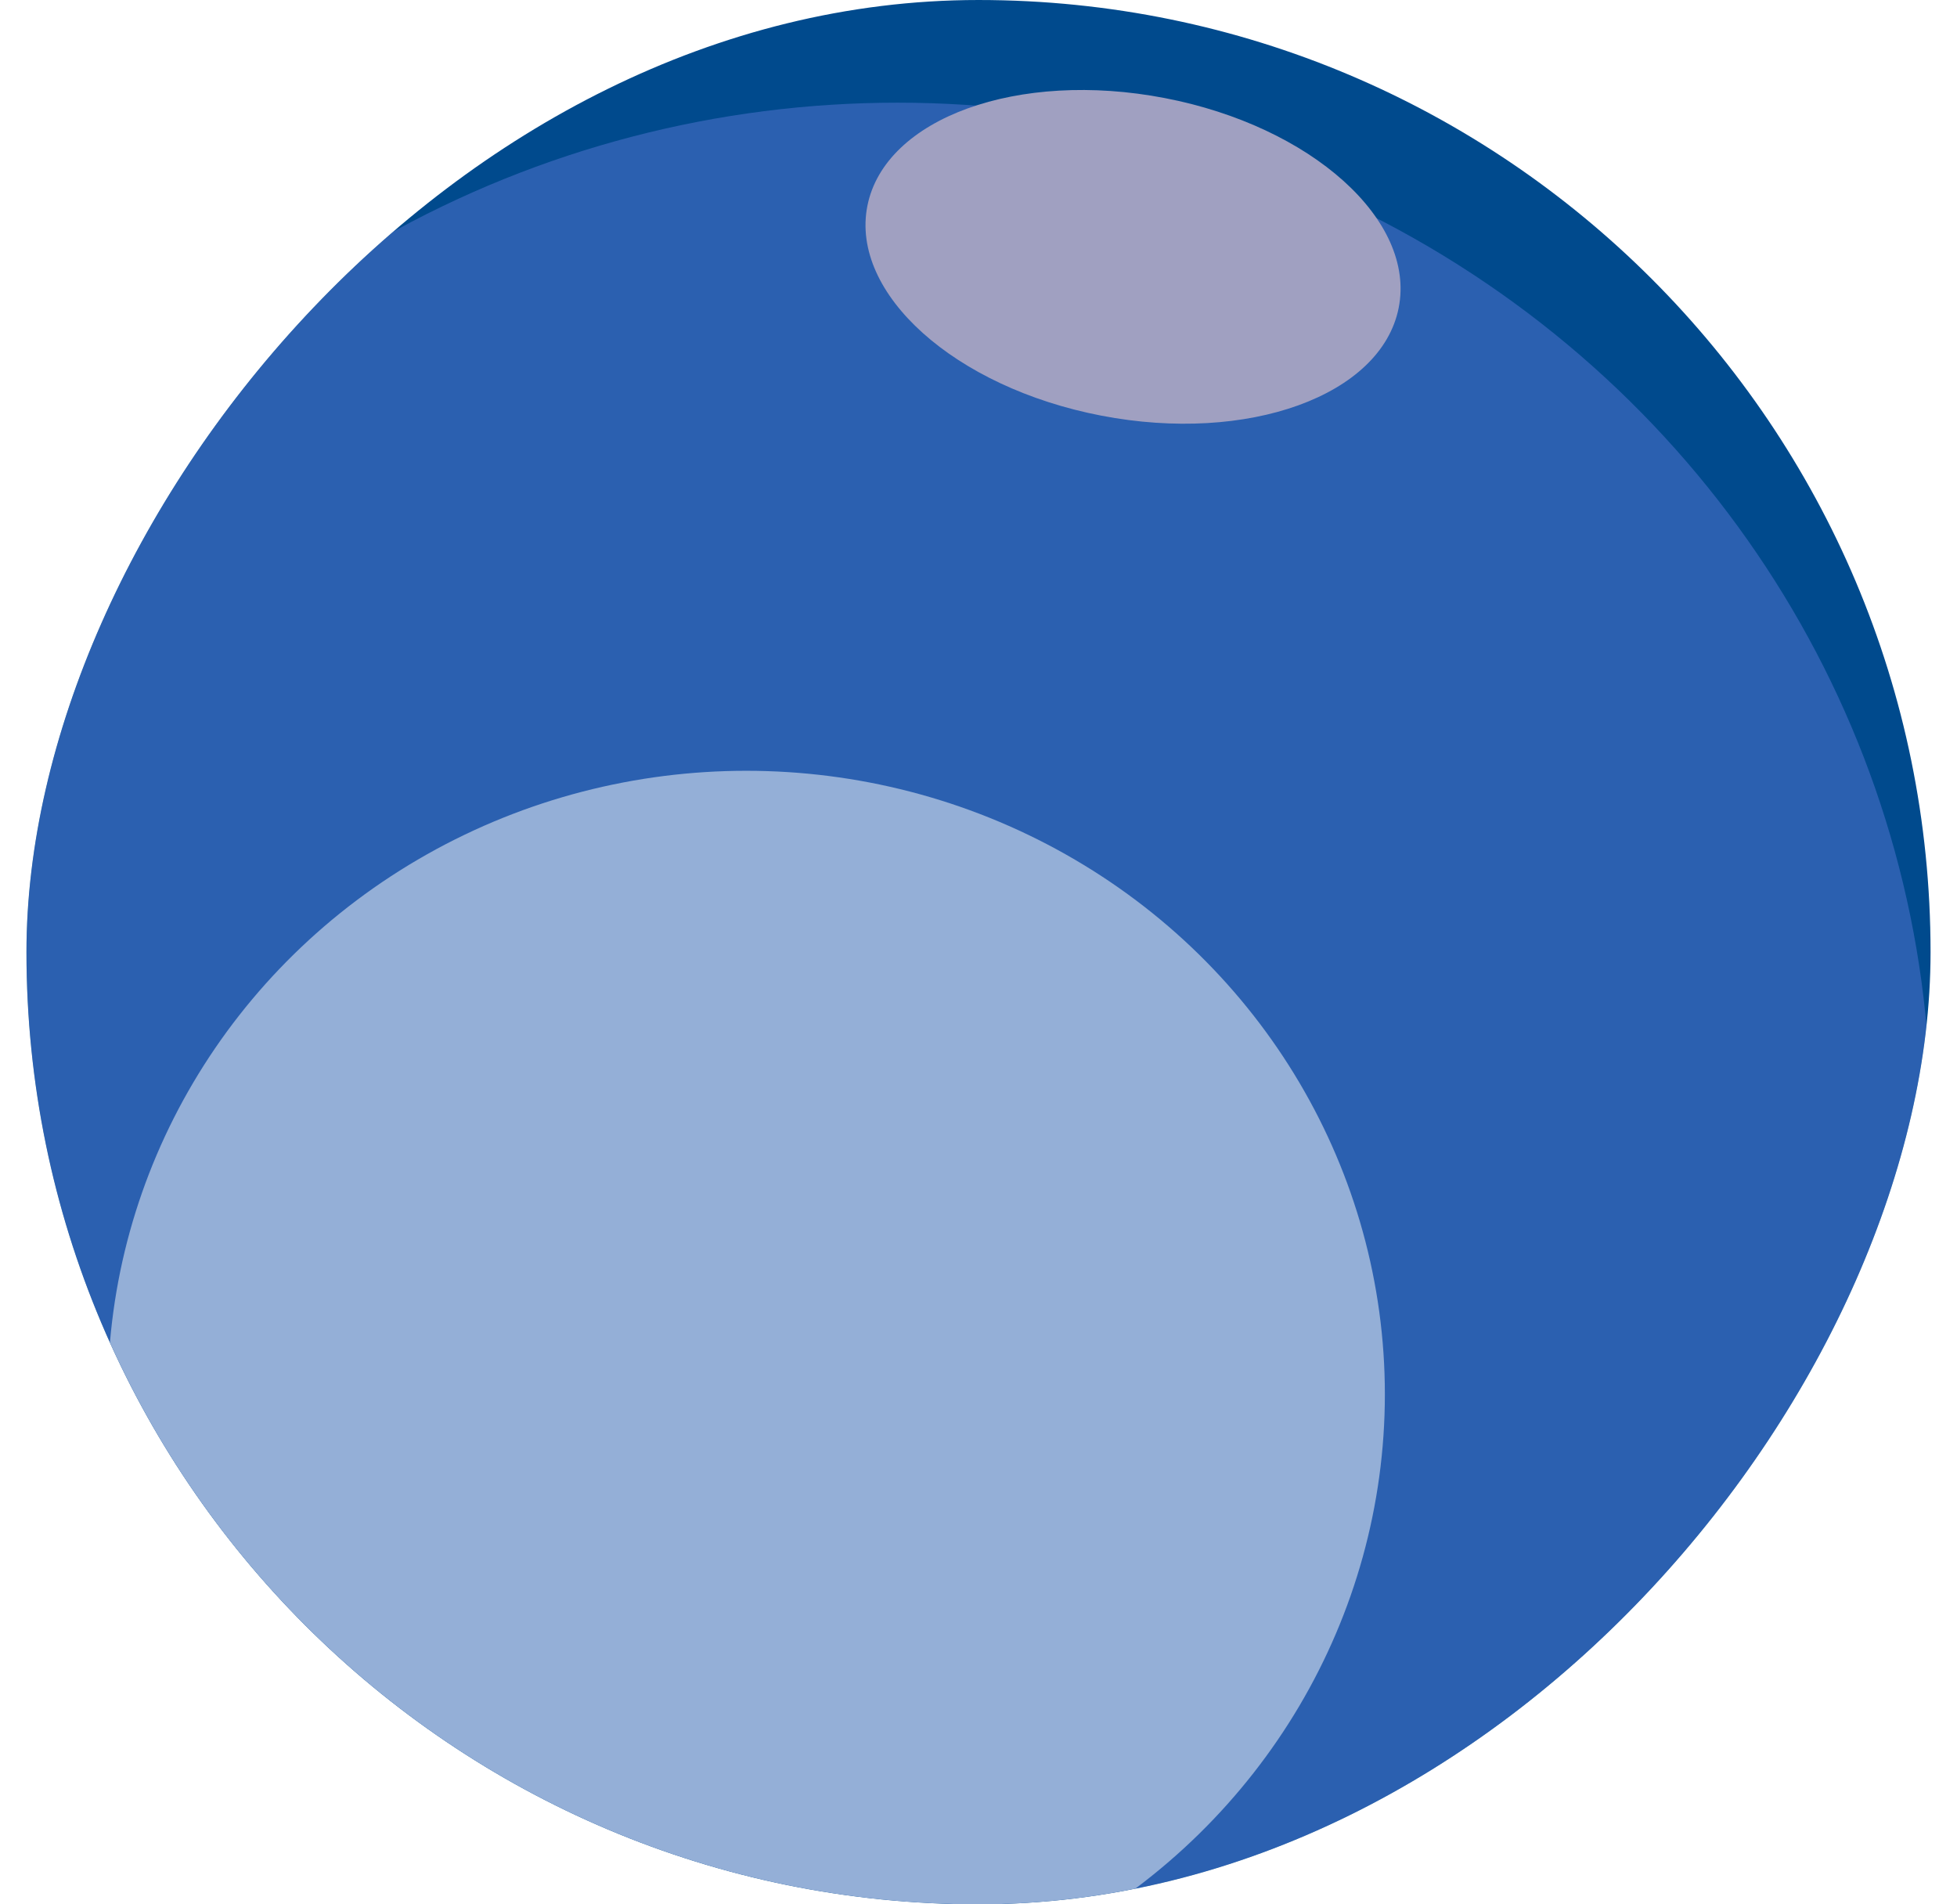 <?xml version="1.0" encoding="UTF-8"?> <svg xmlns="http://www.w3.org/2000/svg" width="37" height="36" viewBox="0 0 37 36" fill="none"> <g filter="url(#filter0_i_836_2383)"> <g clip-path="url(#clip0_836_2383)"> <rect width="36" height="36" rx="18" transform="matrix(1 -8.11706e-08 -8.11707e-08 -1 0.5 36)" fill="#004A8D"></rect> <g filter="url(#filter1_f_836_2383)"> <ellipse cx="19.53" cy="19.147" rx="19.53" ry="19.147" transform="matrix(1 -8.11706e-08 -8.11707e-08 -1 -2.56 40.235)" fill="#8D91FF" fill-opacity="0.31"></ellipse> </g> <g opacity="0.7" filter="url(#filter2_f_836_2383)"> <ellipse cx="12.073" cy="11.786" rx="12.073" ry="11.786" transform="matrix(1 -8.11706e-08 -8.11707e-08 -1 2.037 38.143)" fill="white" fill-opacity="0.7"></ellipse> </g> <g filter="url(#filter3_f_836_2383)"> <ellipse cx="5.114" cy="3.06" rx="5.114" ry="3.06" transform="matrix(0.982 0.189 0.196 -0.981 15.8 6.891)" fill="#A0A0C1"></ellipse> </g> </g> </g> <defs> <filter id="filter0_i_836_2383" x="0.5" y="0" width="36" height="36" filterUnits="userSpaceOnUse" color-interpolation-filters="sRGB"> <feFlood flood-opacity="0" result="BackgroundImageFix"></feFlood> <feBlend mode="normal" in="SourceGraphic" in2="BackgroundImageFix" result="shape"></feBlend> <feColorMatrix in="SourceAlpha" type="matrix" values="0 0 0 0 0 0 0 0 0 0 0 0 0 0 0 0 0 0 127 0" result="hardAlpha"></feColorMatrix> <feMorphology radius="0.936" operator="erode" in="SourceAlpha" result="effect1_innerShadow_836_2383"></feMorphology> <feOffset></feOffset> <feGaussianBlur stdDeviation="3.509"></feGaussianBlur> <feComposite in2="hardAlpha" operator="arithmetic" k2="-1" k3="1"></feComposite> <feColorMatrix type="matrix" values="0 0 0 0 1 0 0 0 0 1 0 0 0 0 1 0 0 0 0.6 0"></feColorMatrix> <feBlend mode="normal" in2="shape" result="effect1_innerShadow_836_2383"></feBlend> </filter> <filter id="filter1_f_836_2383" x="-16.595" y="-12.094" width="67.131" height="66.365" filterUnits="userSpaceOnUse" color-interpolation-filters="sRGB"> <feFlood flood-opacity="0" result="BackgroundImageFix"></feFlood> <feBlend mode="normal" in="SourceGraphic" in2="BackgroundImageFix" result="shape"></feBlend> <feGaussianBlur stdDeviation="7.018" result="effect1_foregroundBlur_836_2383"></feGaussianBlur> </filter> <filter id="filter2_f_836_2383" x="-9.659" y="2.875" width="47.539" height="46.964" filterUnits="userSpaceOnUse" color-interpolation-filters="sRGB"> <feFlood flood-opacity="0" result="BackgroundImageFix"></feFlood> <feBlend mode="normal" in="SourceGraphic" in2="BackgroundImageFix" result="shape"></feBlend> <feGaussianBlur stdDeviation="5.848" result="effect1_foregroundBlur_836_2383"></feGaussianBlur> </filter> <filter id="filter3_f_836_2383" x="9.347" y="-5.314" width="24.151" height="20.341" filterUnits="userSpaceOnUse" color-interpolation-filters="sRGB"> <feFlood flood-opacity="0" result="BackgroundImageFix"></feFlood> <feBlend mode="normal" in="SourceGraphic" in2="BackgroundImageFix" result="shape"></feBlend> <feGaussianBlur stdDeviation="3.509" result="effect1_foregroundBlur_836_2383"></feGaussianBlur> </filter> <clipPath id="clip0_836_2383"> <rect width="36" height="36" rx="18" transform="matrix(1 -8.11706e-08 -8.11707e-08 -1 0.5 36)" fill="white"></rect> </clipPath> </defs> </svg> 